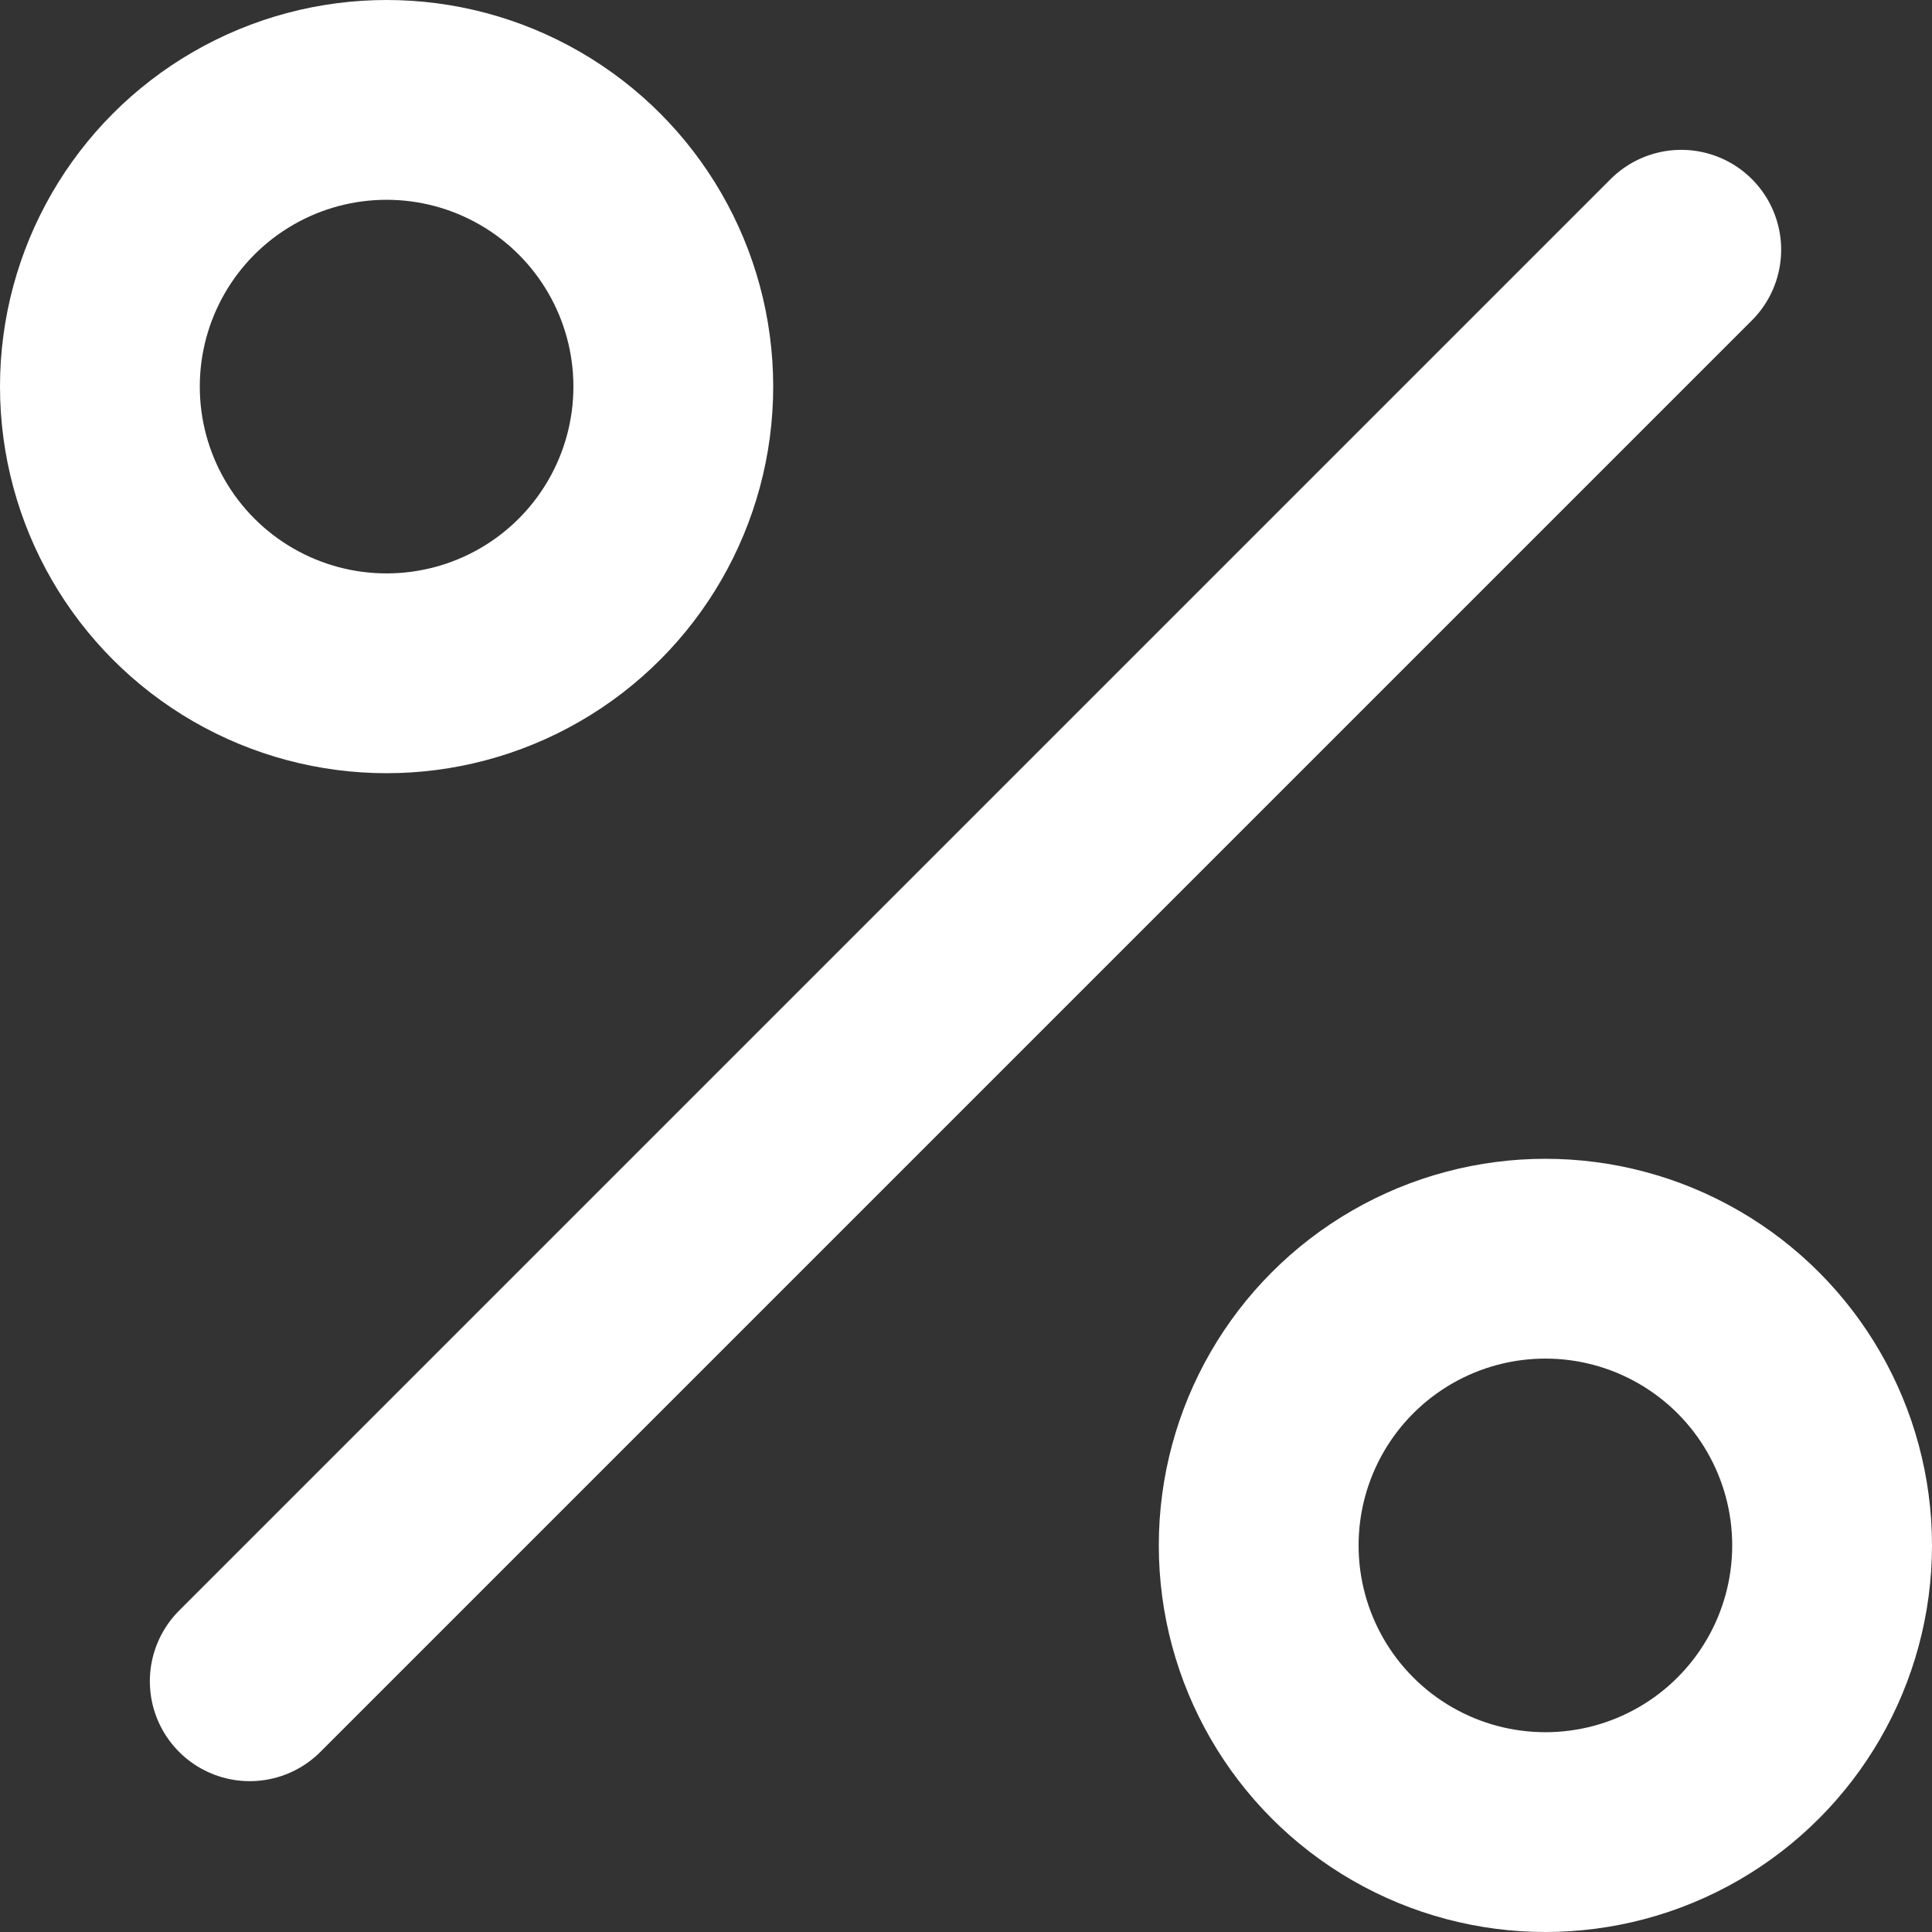 <svg xmlns="http://www.w3.org/2000/svg" viewBox="0 0 19.34 19.34"><rect x="0" y="0" width="19.34" height="19.34" fill="#333333" stroke="none"/><line x1="2.5" y1="16.83" x2="16.83" y2="2.5" style="fill:none;stroke:#fff;stroke-linecap:round;stroke-linejoin:round;stroke-width:2px"/><circle cx="3.87" cy="3.87" r="2.87" style="fill:none;stroke:#fff;stroke-linecap:round;stroke-linejoin:round;stroke-width:2px"/><circle cx="15.47" cy="15.47" r="2.87" style="fill:none;stroke:#fff;stroke-linecap:round;stroke-linejoin:round;stroke-width:2px"/></svg>